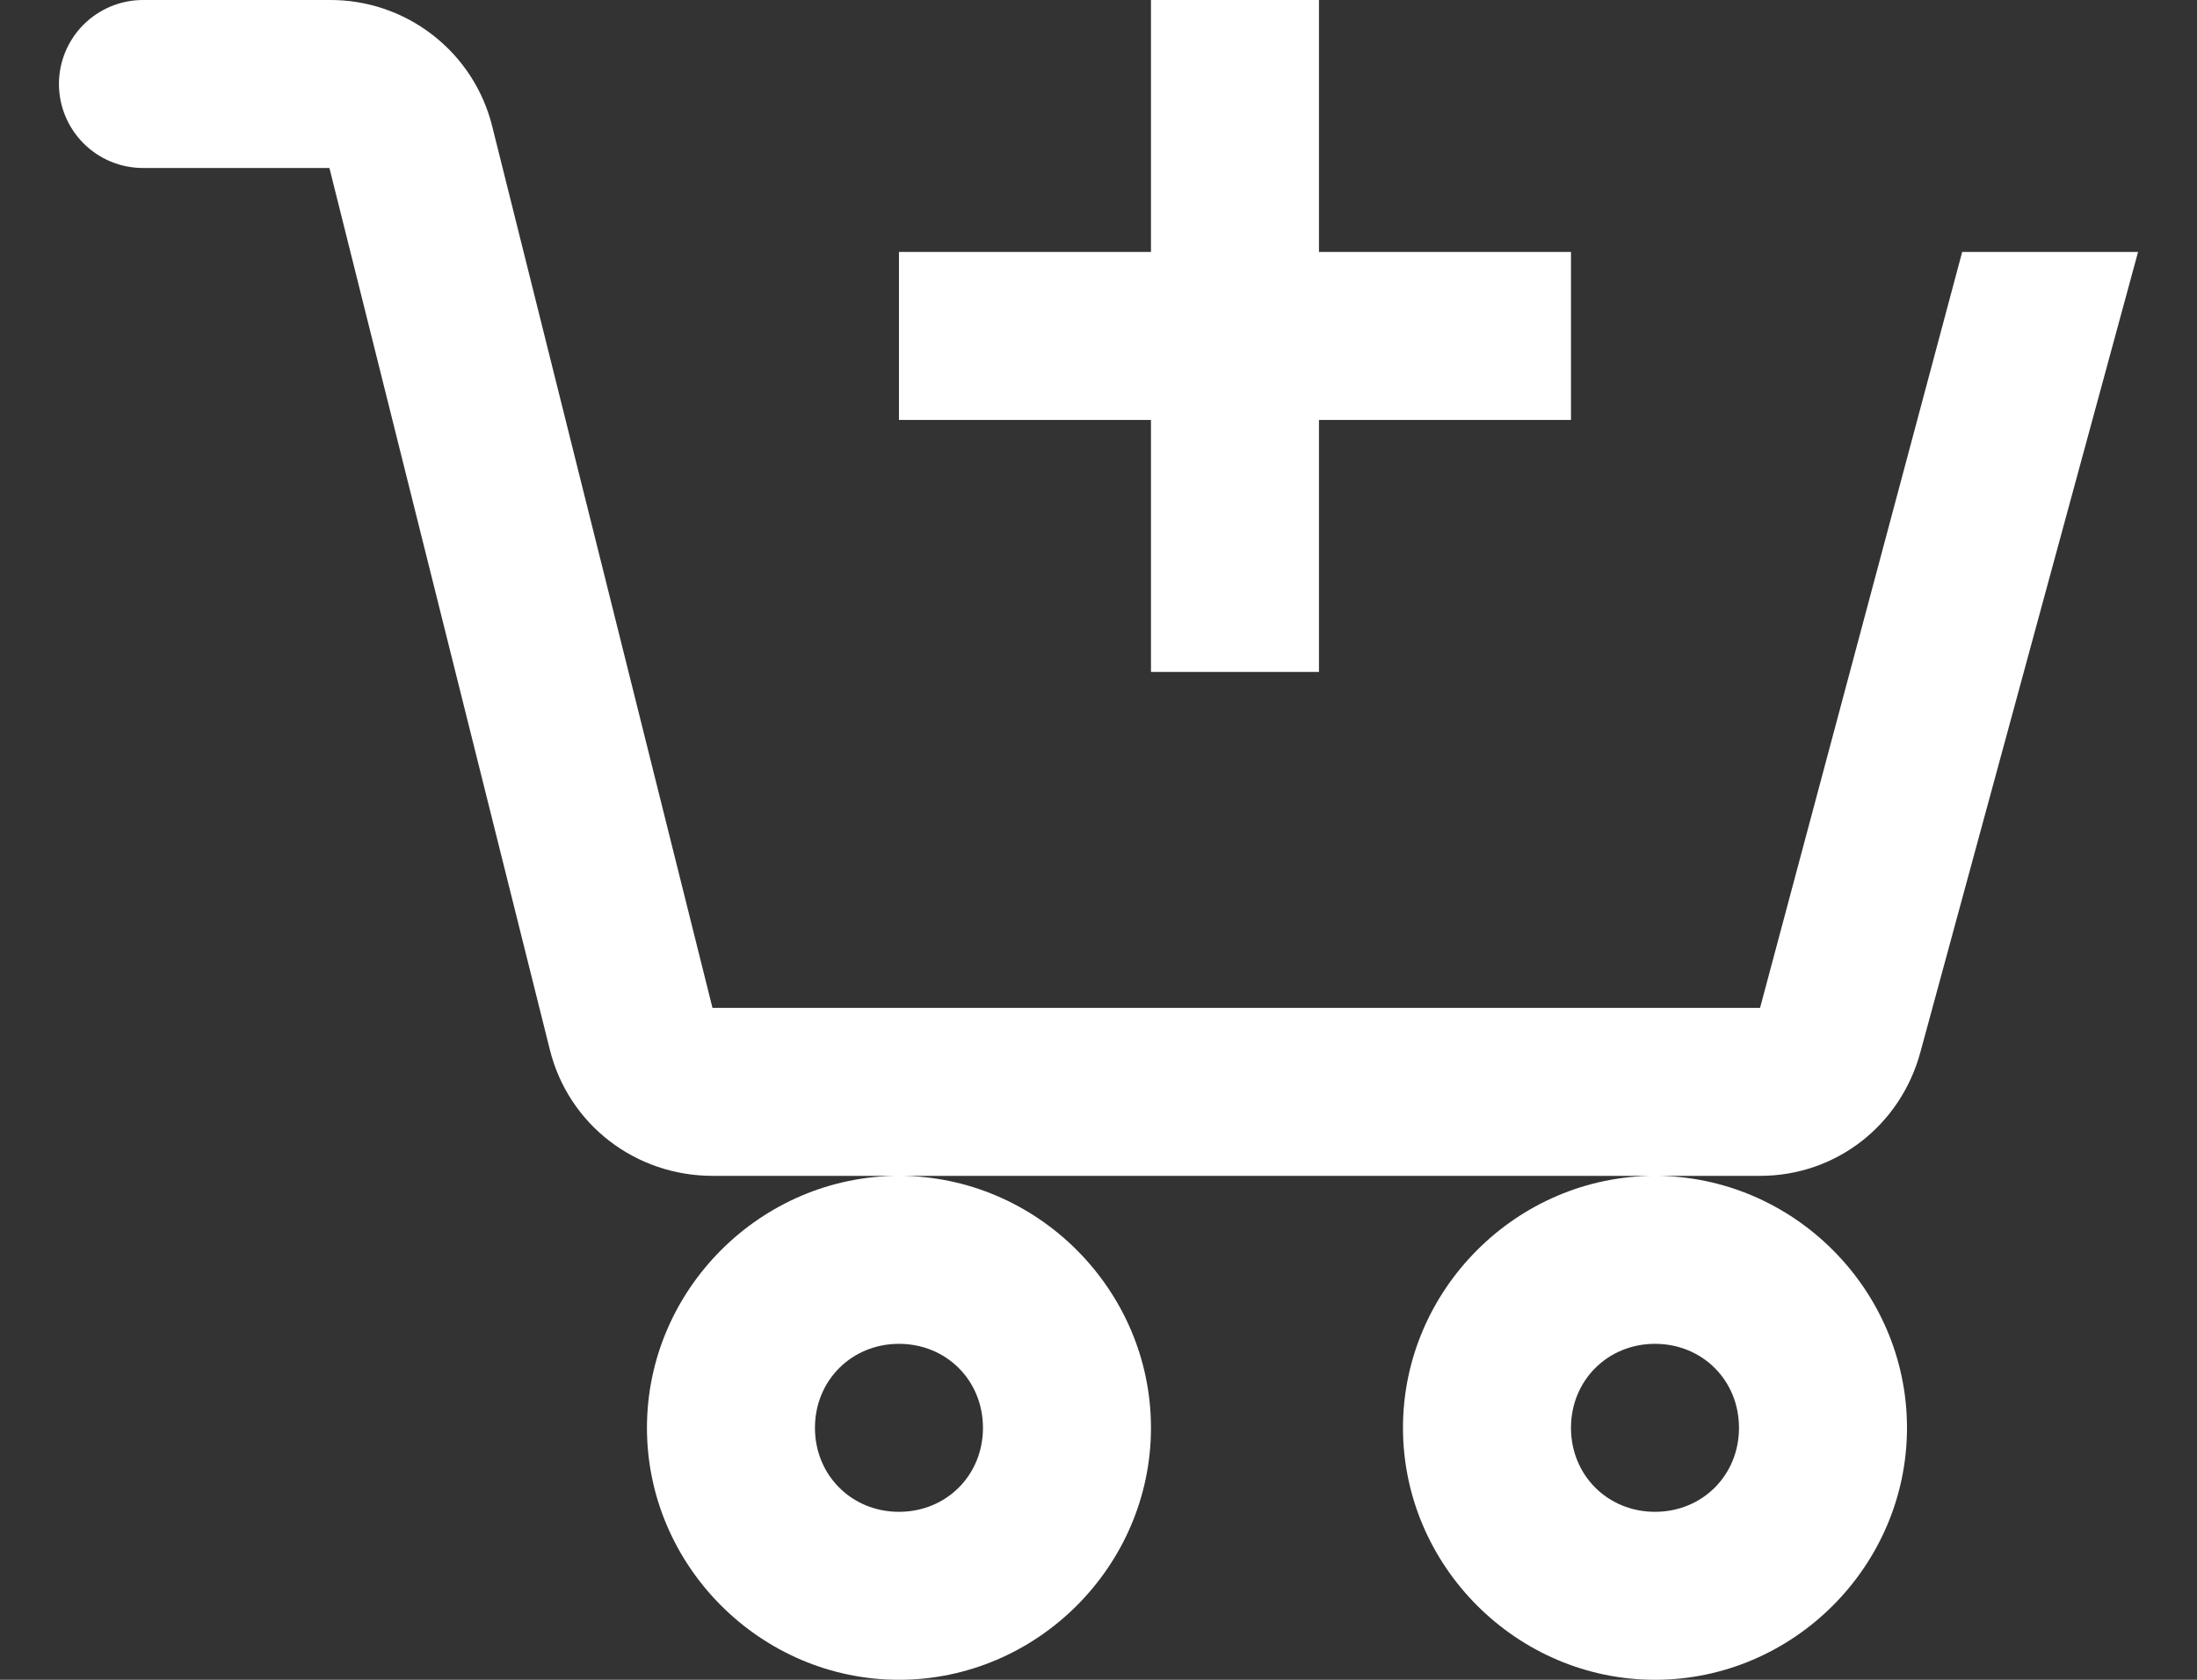 <svg width="17" height="13" viewBox="0 0 17 13" fill="none" xmlns="http://www.w3.org/2000/svg">
<rect x="0" y="0" width="17" height="13" fill="#333333" stroke="none"/>
<path d="M1.106 2.74114e-05C0.934 2.74114e-05 0.769 0.069 0.647 0.19C0.525 0.312 0.456 0.478 0.456 0.65C0.456 0.822 0.525 0.988 0.647 1.11C0.769 1.232 0.934 1.3 1.106 1.3H2.549L4.255 8.125C4.4 8.704 4.918 9.1 5.514 9.1H13.619C14.206 9.1 14.705 8.71 14.859 8.145L16.544 1.95H15.183L13.619 7.8H5.513L3.808 0.975C3.738 0.695 3.576 0.447 3.347 0.27C3.119 0.093 2.838 -0.002 2.549 2.74114e-05H1.106ZM12.806 9.1C11.737 9.1 10.856 9.981 10.856 11.05C10.856 12.119 11.737 13 12.806 13C13.876 13 14.756 12.119 14.756 11.05C14.756 9.981 13.876 9.1 12.806 9.1ZM6.956 9.1C5.887 9.1 5.006 9.981 5.006 11.05C5.006 12.119 5.887 13 6.956 13C8.025 13 8.906 12.119 8.906 11.05C8.906 9.981 8.025 9.1 6.956 9.1ZM8.906 2.74114e-05V1.95H6.956V3.25H8.906V5.2H10.206V3.25H12.156V1.95H10.206V2.74114e-05H8.906ZM6.956 10.4C7.323 10.4 7.606 10.683 7.606 11.05C7.606 11.417 7.323 11.7 6.956 11.7C6.59 11.7 6.306 11.417 6.306 11.05C6.306 10.683 6.59 10.4 6.956 10.4ZM12.806 10.4C13.173 10.4 13.456 10.683 13.456 11.05C13.456 11.417 13.173 11.7 12.806 11.7C12.44 11.7 12.156 11.417 12.156 11.05C12.156 10.683 12.44 10.4 12.806 10.4Z" fill="white"/>
</svg>
